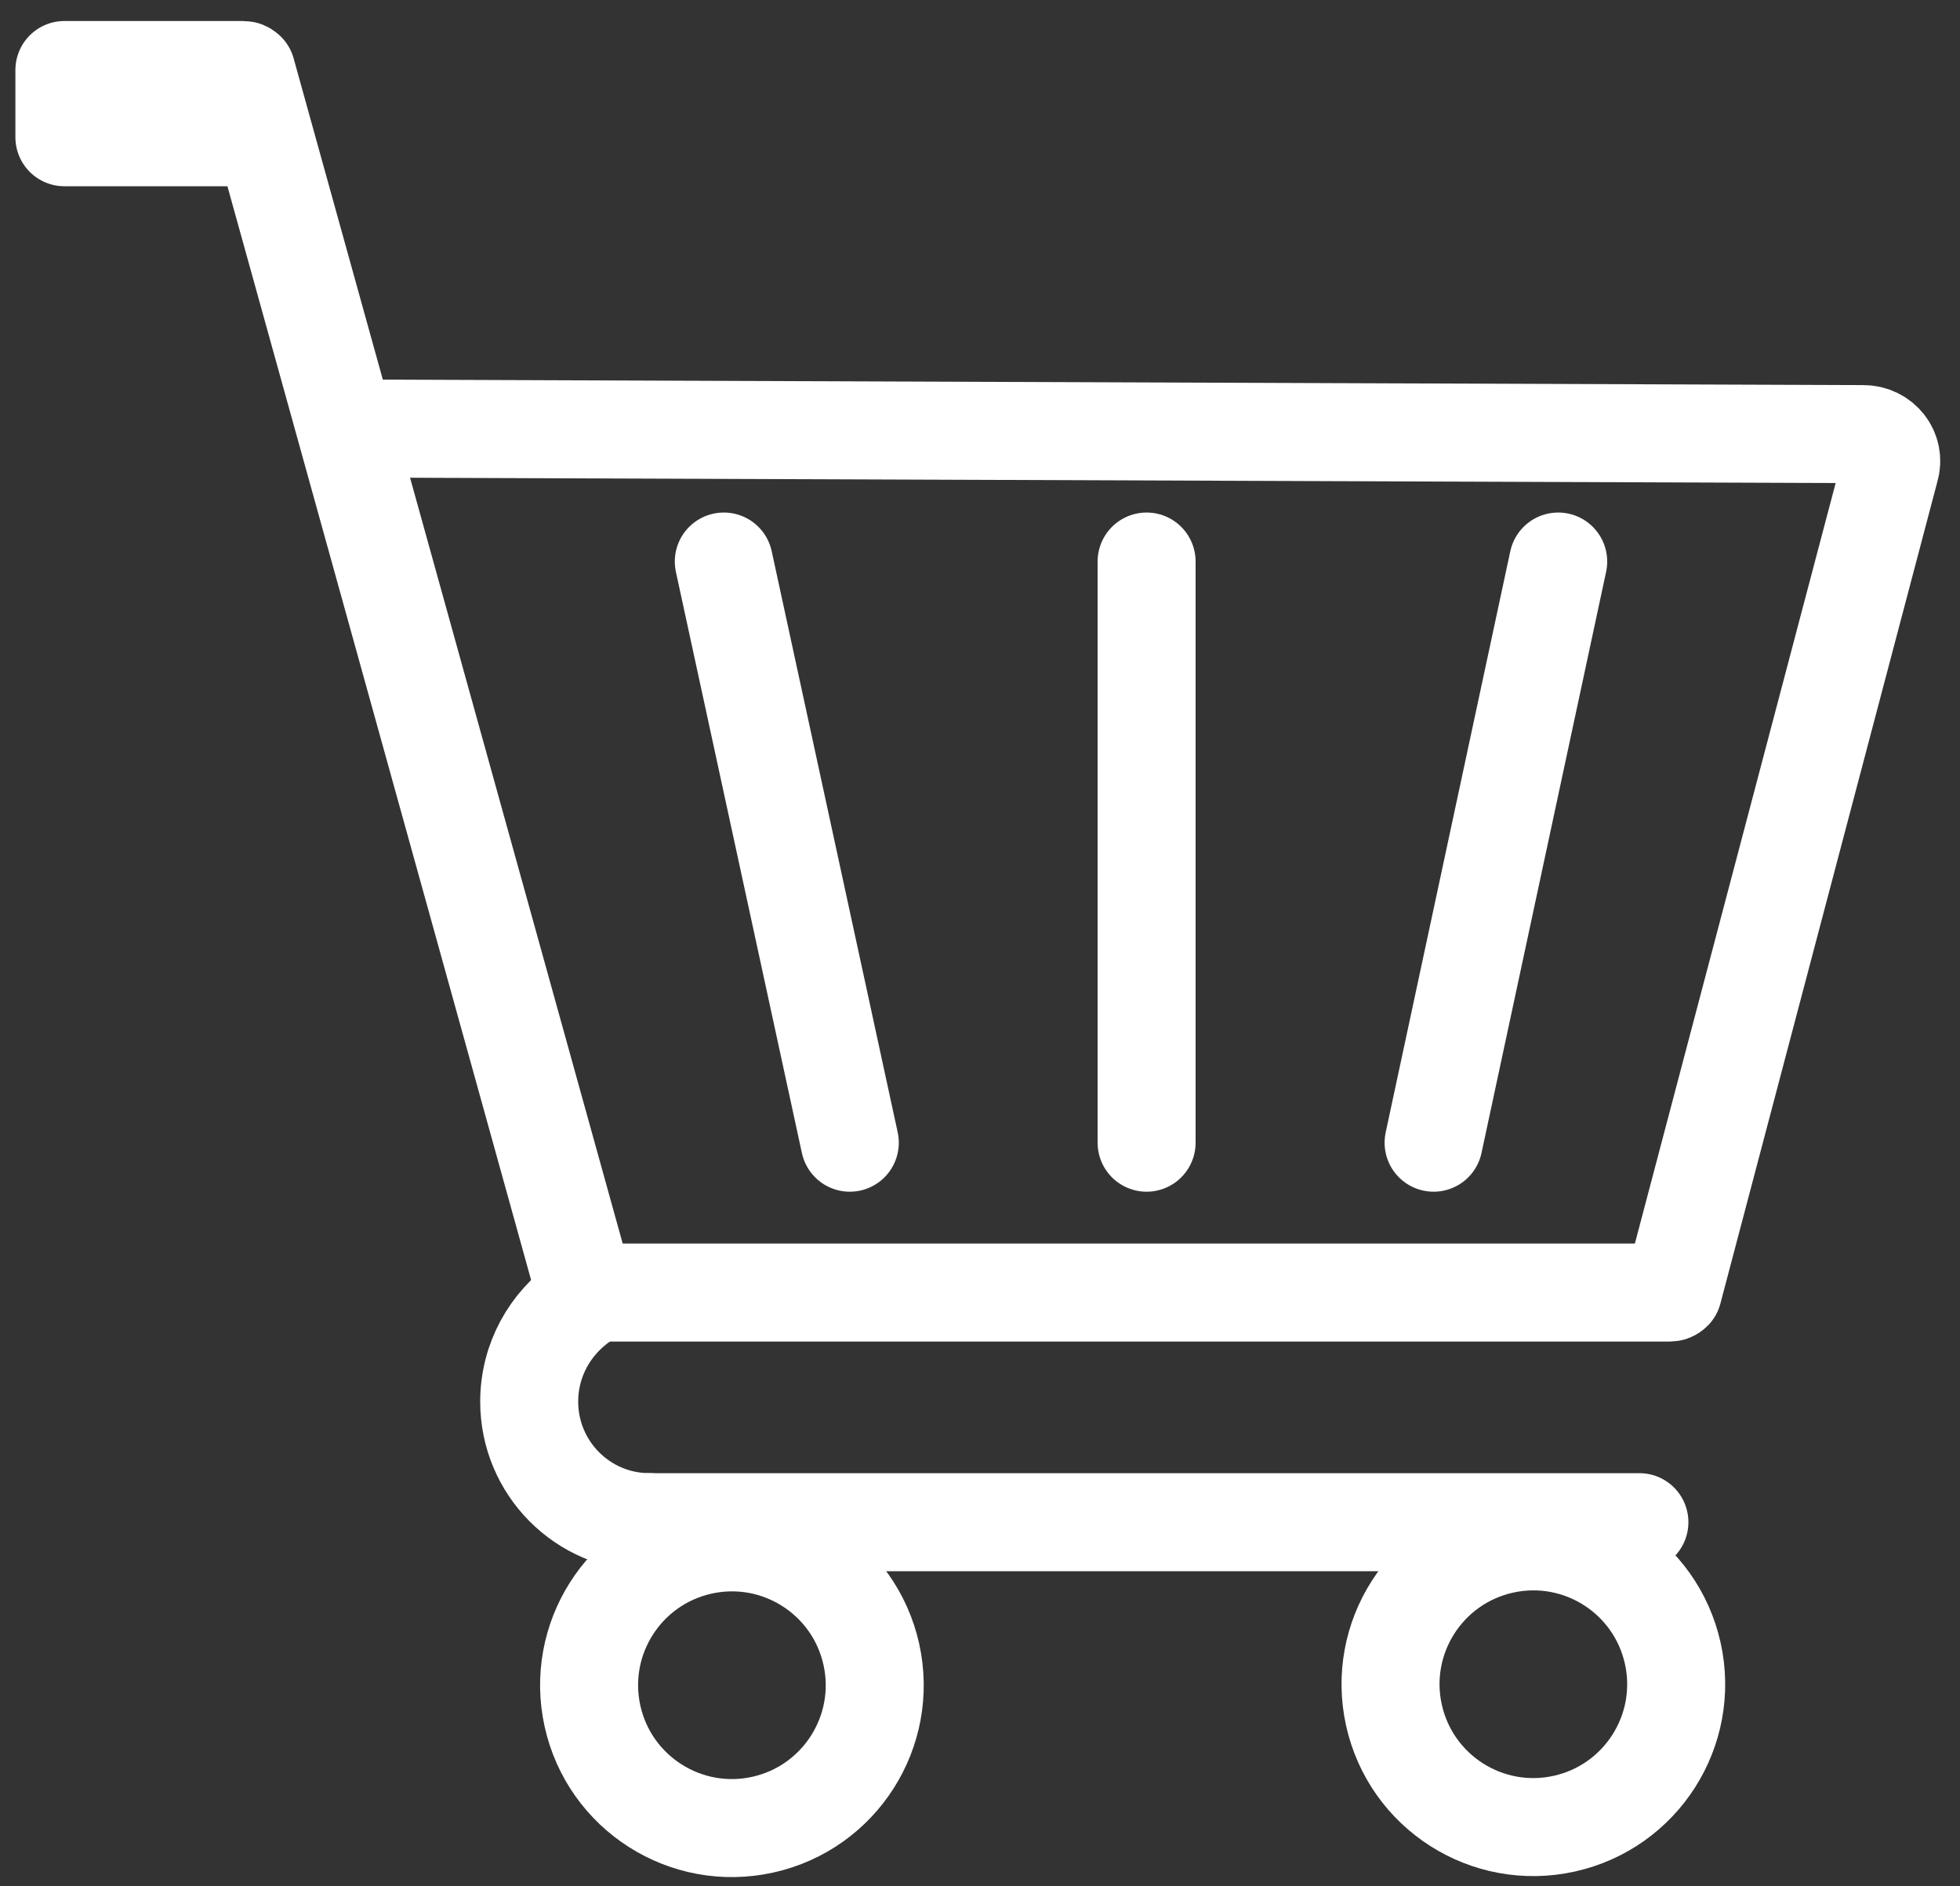 <?xml version="1.0" encoding="UTF-8"?>
<svg id="Layer_1" xmlns="http://www.w3.org/2000/svg" viewBox="0 0 14 13.47">
  <rect x="0" y="0" width="14" height="13.47" fill="#333333" stroke="none"/>
  <defs>
    <style>
      .cls-1 {
        fill: none;
        stroke: #fff;
        stroke-linecap: round;
        stroke-linejoin: round;
        stroke-width: .7px;
      }
    </style>
  </defs>
  <g>
    <line class="cls-1" x1="4.63" y1="10.87" x2="11.71" y2="10.87"/>
    <path class="cls-1" d="M4.19,9.26L1.76.51s-.01-.01-.02-.01H.46v.48h1.43"/>
    <circle class="cls-1" cx="5.23" cy="12.03" r="1.02" transform="translate(-2.48 1.42) rotate(-12.49)"/>
    <circle class="cls-1" cx="10.95" cy="12.03" r="1.02" transform="translate(-2.34 2.65) rotate(-12.49)"/>
  </g>
  <path class="cls-1" d="M2.52,3.06l10.79.04c.13,0,.23.12.19.25l-1.55,5.87s-.01.01-.02.01h-7.7"/>
  <g>
    <line class="cls-1" x1="5.17" y1="4.01" x2="6.07" y2="8.16"/>
    <line class="cls-1" x1="11.13" y1="4.01" x2="10.24" y2="8.16"/>
    <line class="cls-1" x1="8.19" y1="4.01" x2="8.19" y2="8.16"/>
  </g>
  <path class="cls-1" d="M4.64,10.87c-.48,0-.86-.39-.86-.86,0-.3.15-.56.38-.72"/>
</svg>